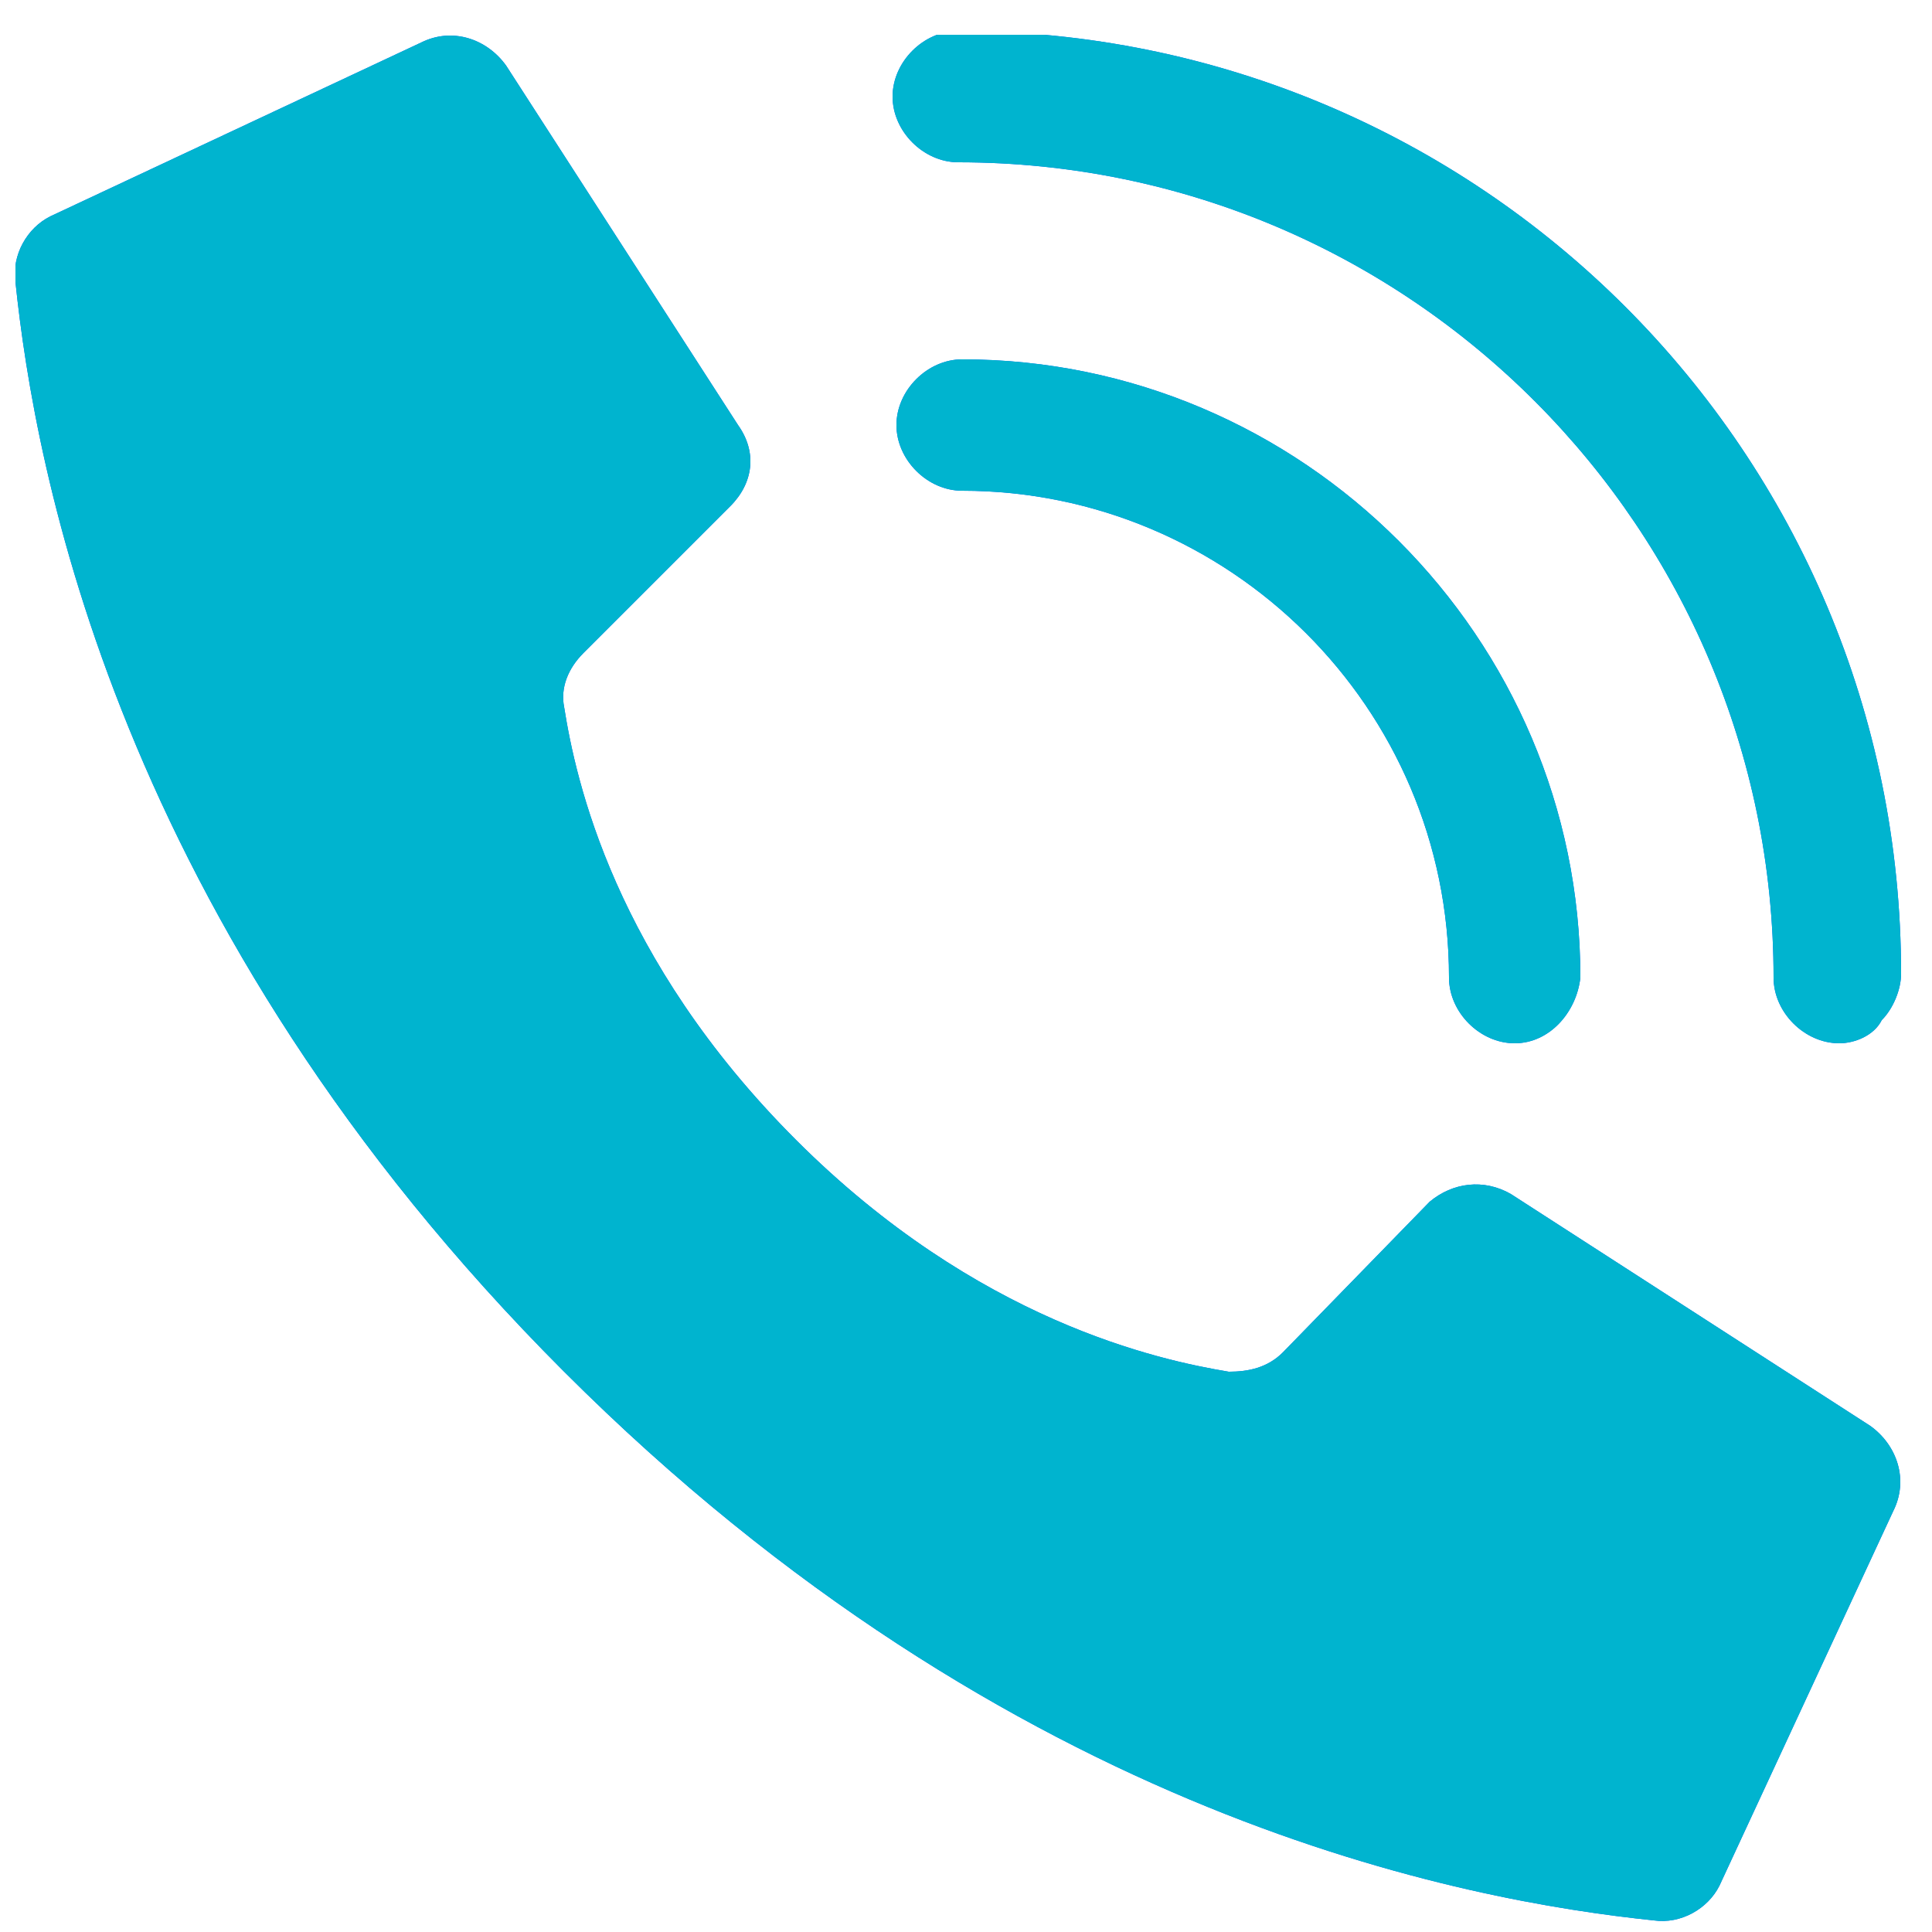 <?xml version="1.0" encoding="UTF-8"?> <svg xmlns="http://www.w3.org/2000/svg" xmlns:xlink="http://www.w3.org/1999/xlink" version="1.1" id="Layer_1" x="0px" y="0px" viewBox="0 0 50 50" style="enable-background:new 0 0 50 50;" xml:space="preserve"> <style type="text/css"> .st0{clip-path:url(#SVGID_00000005963541902911498210000004266438987211465891_);} .st1{fill:#0057FF;} .st2{fill:#00B4CF;} </style> <g> <defs> <rect id="SVGID_1_" x="0.4" y="0.9" width="48.9" height="48.9"></rect> </defs> <clipPath id="SVGID_00000152238956364396737970000001689860395012926643_"> <use xlink:href="#SVGID_1_" style="overflow:visible;"></use> </clipPath> <g style="clip-path:url(#SVGID_00000152238956364396737970000001689860395012926643_);"> <path class="st1" d="M20.6,29.5c-4.7-4.7-5.7-9.3-6-11.2c-0.1-0.5,0.1-1,0.5-1.4l3.8-3.8c0.6-0.6,0.7-1.4,0.2-2.1l-6-9.3 c-0.5-0.7-1.4-1-2.2-0.6L1.3,5.6c-0.6,0.3-1,1-0.9,1.7C0.9,12.1,3,23.9,14.6,35.5C26.2,47.1,38,49.2,42.8,49.7 c0.7,0.1,1.4-0.3,1.7-0.9l4.5-9.7c0.4-0.8,0.1-1.7-0.6-2.2l-9.3-6c-0.7-0.4-1.5-0.3-2.1,0.2L33.2,35c-0.4,0.4-0.9,0.5-1.4,0.5 C30,35.2,25.3,34.2,20.6,29.5z"></path> <path class="st2" d="M20.6,29.5c-4.7-4.7-5.7-9.3-6-11.2c-0.1-0.5,0.1-1,0.5-1.4l3.8-3.8c0.6-0.6,0.7-1.4,0.2-2.1l-6-9.3 c-0.5-0.7-1.4-1-2.2-0.6L1.3,5.6c-0.6,0.3-1,1-0.9,1.7C0.9,12.1,3,23.9,14.6,35.5C26.2,47.1,38,49.2,42.8,49.7 c0.7,0.1,1.4-0.3,1.7-0.9l4.5-9.7c0.4-0.8,0.1-1.7-0.6-2.2l-9.3-6c-0.7-0.4-1.5-0.3-2.1,0.2L33.2,35c-0.4,0.4-0.9,0.5-1.4,0.5 C30,35.2,25.3,34.2,20.6,29.5z"></path> <path class="st1" d="M39.2,27c-0.9,0-1.7-0.8-1.7-1.7c0-7-5.7-12.6-12.6-12.6c-0.9,0-1.7-0.8-1.7-1.7c0-0.9,0.8-1.7,1.7-1.7 c8.8,0,16,7.2,16,16C40.8,26.2,40.1,27,39.2,27z"></path> <path class="st2" d="M39.2,27c-0.9,0-1.7-0.8-1.7-1.7c0-7-5.7-12.6-12.6-12.6c-0.9,0-1.7-0.8-1.7-1.7c0-0.9,0.8-1.7,1.7-1.7 c8.8,0,16,7.2,16,16C40.8,26.2,40.1,27,39.2,27z"></path> <path class="st1" d="M47.6,27c-0.9,0-1.7-0.8-1.7-1.7c0-11.6-9.4-21.1-21.1-21.1c-0.9,0-1.7-0.8-1.7-1.7c0-0.9,0.8-1.7,1.7-1.7 c13.5,0,24.4,10.9,24.4,24.4c0,0.4-0.2,0.9-0.5,1.2C48.5,26.8,48,27,47.6,27z"></path> <path class="st2" d="M47.6,27c-0.9,0-1.7-0.8-1.7-1.7c0-11.6-9.4-21.1-21.1-21.1c-0.9,0-1.7-0.8-1.7-1.7c0-0.9,0.8-1.7,1.7-1.7 c13.5,0,24.4,10.9,24.4,24.4c0,0.4-0.2,0.9-0.5,1.2C48.5,26.8,48,27,47.6,27z"></path> </g> </g> </svg> 